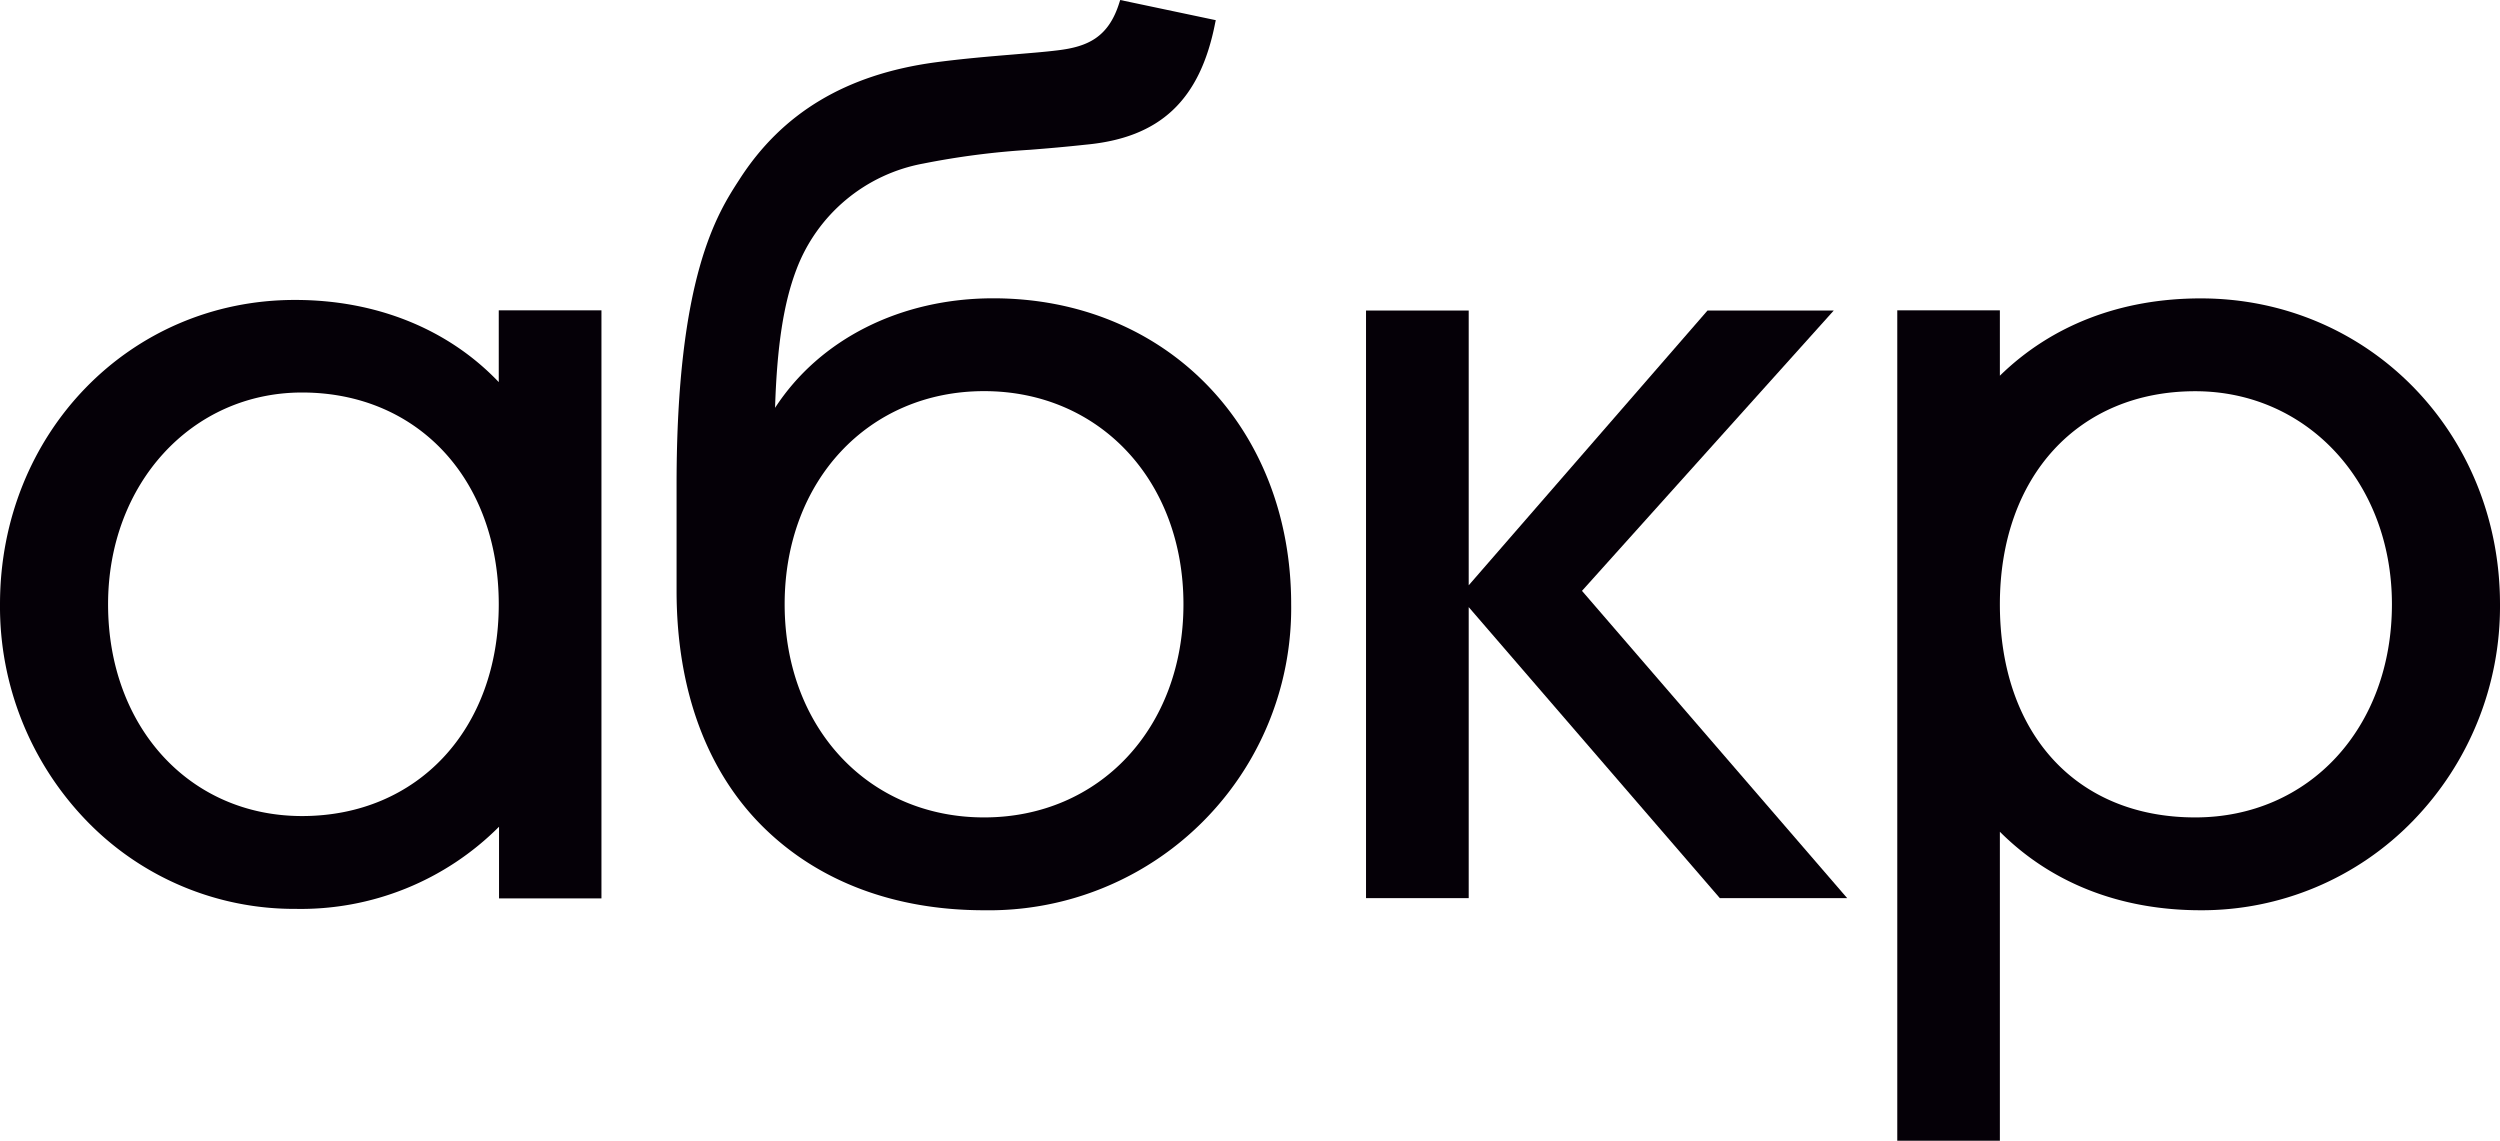 <?xml version="1.0" encoding="UTF-8"?> <svg xmlns="http://www.w3.org/2000/svg" xmlns:xlink="http://www.w3.org/1999/xlink" viewBox="0 0 273.88 124.98"> <defs> <style>.cls-1{fill:none;}.cls-2{clip-path:url(#clip-path);}.cls-3{fill:#050007;}</style> <clipPath id="clip-path" transform="translate(0 0)"> <rect class="cls-1" width="273.88" height="124.97"></rect> </clipPath> </defs> <g id="Layer_2" data-name="Layer 2"> <g id="Layer_1-2" data-name="Layer 1"> <g class="cls-2"> <path class="cls-3" d="M54.64,41.86c-5.55-5.83-13.44-9-22.29-9C14.21,32.83,0,47.49,0,66.2A33.76,33.76,0,0,0,9.38,89.81a31.63,31.63,0,0,0,23,9.76,30.67,30.67,0,0,0,22.29-9v7.85H65.89V34H54.64ZM33.09,43c12.69,0,21.55,9.54,21.55,23.2S45.78,89.4,33.09,89.4c-12.31,0-21.25-9.76-21.25-23.2C11.84,53,21,43,33.09,43" transform="translate(0 0)"></path> <path class="cls-3" d="M108.81,32.68c-10.13,0-19,4.46-23.9,12,.21-6.78.94-11.47,2.33-15.13a18.4,18.4,0,0,1,13.9-11.63,86.74,86.74,0,0,1,11.69-1.51c1.92-.15,3.91-.32,6.1-.56,8.17-.75,12.55-4.88,14.2-13.36l.06-.28L122.72,0l-.08.25c-1.18,3.83-3.46,4.86-6.74,5.26-1.52.19-3.16.31-4.9.46-2.51.21-5.36.44-8.61.87C92.69,8.17,85.68,12.37,81,19.67c-2.4,3.7-6.88,10.6-6.88,33.39V64.72c0,10.86,3.32,19.86,9.61,26,6,5.86,14.29,9,24.08,9A33.1,33.1,0,0,0,141.45,66.2c0-19.42-13.73-33.52-32.64-33.52m-1,56.87c-12.66,0-21.85-9.82-21.85-23.35s9.19-23.35,21.85-23.35,21.84,9.82,21.84,23.35-9.19,23.35-21.84,23.35" transform="translate(0 0)"></path> </g> <polygon class="cls-3" points="200.89 34.02 187.06 34.02 160.9 64.12 160.9 34.02 149.65 34.02 149.65 98.39 160.9 98.39 160.9 66.51 188.41 98.39 202.36 98.39 173.31 64.73 200.89 34.02"></polygon> <g class="cls-2"> <path class="cls-3" d="M241.09,32.69c-8.73,0-16.32,2.92-22,8.47V34H207.85v91h11.24V91.12c5.63,5.63,13.21,8.6,22,8.6a32.23,32.23,0,0,0,23.24-9.78,33.69,33.69,0,0,0,9.55-23.74c0-18.79-14.41-33.51-32.79-33.51m-.6,10.17c12.28,0,21.55,10,21.55,23.34,0,13.53-9.06,23.35-21.55,23.35-13,0-21.4-9.16-21.4-23.35,0-14,8.6-23.34,21.4-23.34" transform="translate(0 0)"></path> </g> </g> </g> </svg> 